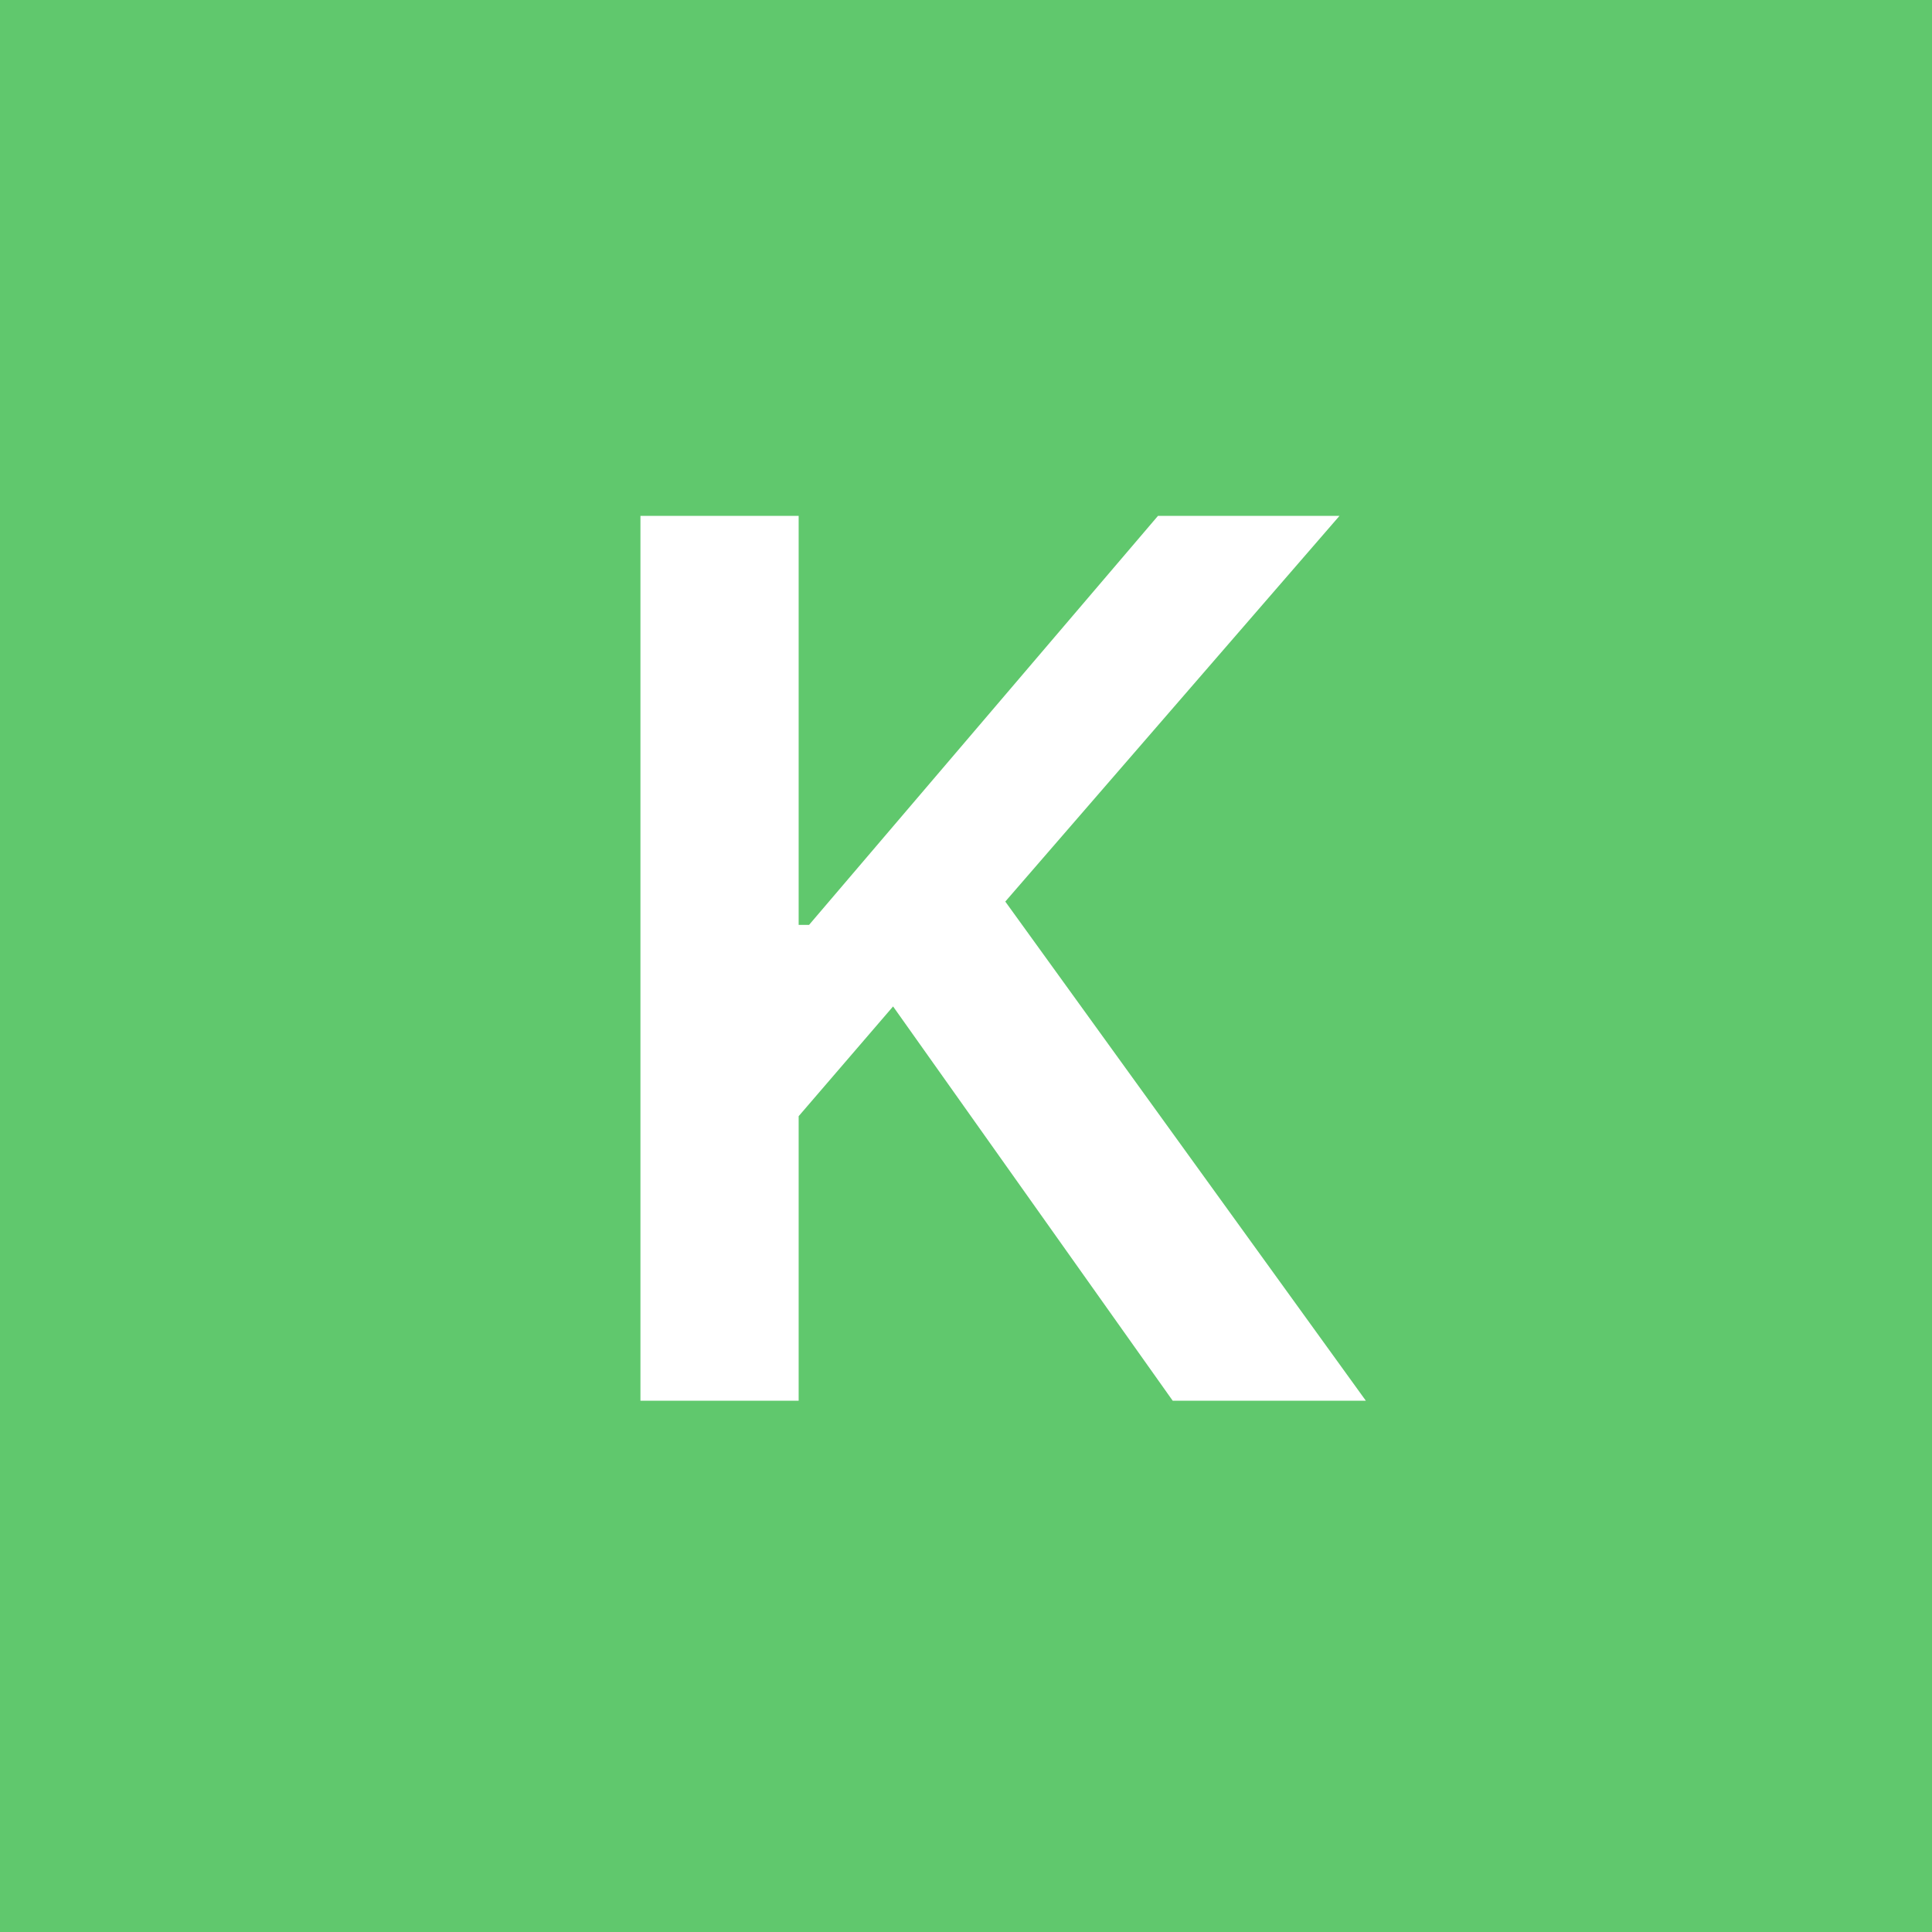 <?xml version="1.0" encoding="UTF-8"?>
<svg width="160px" height="160px" viewBox="0 0 160 160" version="1.1" xmlns="http://www.w3.org/2000/svg" xmlns:xlink="http://www.w3.org/1999/xlink">
    <title>K</title>
    <g id="控件" stroke="none" stroke-width="1" fill="none" fill-rule="evenodd">
        <g id="头像A-Z" transform="translate(-280, -312)">
            <g id="K" transform="translate(280, 312)">
                <rect id="矩形" fill="#60C86D" x="0" y="0" width="160" height="160"></rect>
                <polygon fill="#FFFFFF" fill-rule="nonzero" points="66.141 116 66.141 92.438 73.961 83.348 97.117 116 113.113 116 83.254 74.664 110.93 42.723 95.898 42.723 67.004 76.594 66.141 76.594 66.141 42.723 53.039 42.723 53.039 116"></polygon>
            </g>
        </g>
    </g>
</svg>